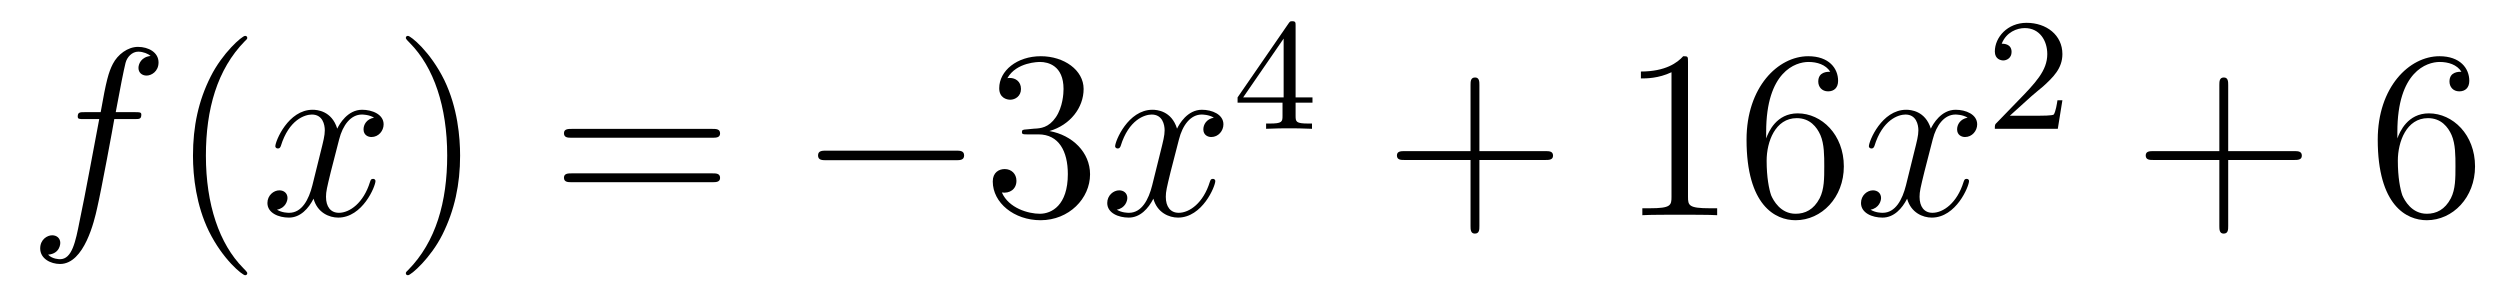 <?xml version='1.0'?>
<!-- This file was generated by dvisvgm 1.14.1 -->
<svg height='15pt' version='1.1' viewBox='0 -15 125 15' width='125pt' xmlns='http://www.w3.org/2000/svg' xmlns:xlink='http://www.w3.org/1999/xlink'>
<g id='page1'>
<g transform='matrix(1 0 0 1 -127 650)'>
<path d='M133.732 -659.046C133.971 -659.046 134.066 -659.046 134.066 -659.273C134.066 -659.392 133.971 -659.392 133.755 -659.392H132.787C133.014 -660.623 133.182 -661.472 133.277 -661.855C133.349 -662.142 133.6 -662.417 133.911 -662.417C134.162 -662.417 134.413 -662.309 134.532 -662.202C134.066 -662.154 133.923 -661.807 133.923 -661.604C133.923 -661.365 134.102 -661.221 134.329 -661.221C134.568 -661.221 134.927 -661.424 134.927 -661.879C134.927 -662.381 134.425 -662.656 133.899 -662.656C133.385 -662.656 132.883 -662.273 132.644 -661.807C132.428 -661.388 132.309 -660.958 132.034 -659.392H131.233C131.006 -659.392 130.887 -659.392 130.887 -659.177C130.887 -659.046 130.958 -659.046 131.197 -659.046H131.962C131.747 -657.934 131.257 -655.232 130.982 -653.953C130.779 -652.913 130.6 -652.04 130.002 -652.04C129.966 -652.04 129.619 -652.04 129.404 -652.267C130.014 -652.315 130.014 -652.841 130.014 -652.853C130.014 -653.092 129.834 -653.236 129.608 -653.236C129.368 -653.236 129.01 -653.032 129.01 -652.578C129.01 -652.064 129.536 -651.801 130.002 -651.801C131.221 -651.801 131.723 -653.989 131.855 -654.587C132.07 -655.507 132.656 -658.687 132.715 -659.046H133.732Z' fill-rule='evenodd'/>
<path d='M139.363 -651.335C139.363 -651.371 139.363 -651.395 139.16 -651.598C137.964 -652.806 137.295 -654.778 137.295 -657.217C137.295 -659.536 137.857 -661.532 139.243 -662.943C139.363 -663.05 139.363 -663.074 139.363 -663.11C139.363 -663.182 139.303 -663.206 139.255 -663.206C139.1 -663.206 138.12 -662.345 137.534 -661.173C136.924 -659.966 136.649 -658.687 136.649 -657.217C136.649 -656.152 136.817 -654.73 137.438 -653.451C138.143 -652.017 139.124 -651.239 139.255 -651.239C139.303 -651.239 139.363 -651.263 139.363 -651.335Z' fill-rule='evenodd'/>
<path d='M145.703 -659.117C145.32 -659.046 145.177 -658.759 145.177 -658.532C145.177 -658.245 145.404 -658.149 145.571 -658.149C145.93 -658.149 146.181 -658.46 146.181 -658.782C146.181 -659.285 145.607 -659.512 145.105 -659.512C144.376 -659.512 143.969 -658.794 143.862 -658.567C143.587 -659.464 142.845 -659.512 142.63 -659.512C141.411 -659.512 140.766 -657.946 140.766 -657.683C140.766 -657.635 140.813 -657.575 140.897 -657.575C140.993 -657.575 141.017 -657.647 141.04 -657.695C141.447 -659.022 142.248 -659.273 142.595 -659.273C143.133 -659.273 143.24 -658.771 143.24 -658.484C143.24 -658.221 143.168 -657.946 143.025 -657.372L142.619 -655.734C142.439 -655.017 142.093 -654.36 141.459 -654.36C141.399 -654.36 141.1 -654.36 140.849 -654.515C141.279 -654.599 141.375 -654.957 141.375 -655.101C141.375 -655.34 141.196 -655.483 140.969 -655.483C140.682 -655.483 140.371 -655.232 140.371 -654.85C140.371 -654.348 140.933 -654.12 141.447 -654.12C142.021 -654.12 142.427 -654.575 142.678 -655.065C142.869 -654.36 143.467 -654.12 143.91 -654.12C145.129 -654.12 145.774 -655.687 145.774 -655.949C145.774 -656.009 145.726 -656.057 145.655 -656.057C145.547 -656.057 145.535 -655.997 145.5 -655.902C145.177 -654.85 144.483 -654.36 143.946 -654.36C143.527 -654.36 143.3 -654.67 143.3 -655.16C143.3 -655.423 143.348 -655.615 143.539 -656.404L143.957 -658.029C144.137 -658.747 144.543 -659.273 145.093 -659.273C145.117 -659.273 145.452 -659.273 145.703 -659.117Z' fill-rule='evenodd'/>
<path d='M150.005 -657.217C150.005 -658.125 149.886 -659.607 149.216 -660.994C148.511 -662.428 147.531 -663.206 147.399 -663.206C147.351 -663.206 147.292 -663.182 147.292 -663.11C147.292 -663.074 147.292 -663.05 147.495 -662.847C148.69 -661.64 149.36 -659.667 149.36 -657.228C149.36 -654.909 148.798 -652.913 147.411 -651.502C147.292 -651.395 147.292 -651.371 147.292 -651.335C147.292 -651.263 147.351 -651.239 147.399 -651.239C147.554 -651.239 148.535 -652.1 149.121 -653.272C149.73 -654.491 150.005 -655.782 150.005 -657.217Z' fill-rule='evenodd'/>
<path d='M162.622 -658.113C162.789 -658.113 163.004 -658.113 163.004 -658.328C163.004 -658.555 162.801 -658.555 162.622 -658.555H155.581C155.413 -658.555 155.198 -658.555 155.198 -658.34C155.198 -658.113 155.401 -658.113 155.581 -658.113H162.622ZM162.622 -655.89C162.789 -655.89 163.004 -655.89 163.004 -656.105C163.004 -656.332 162.801 -656.332 162.622 -656.332H155.581C155.413 -656.332 155.198 -656.332 155.198 -656.117C155.198 -655.89 155.401 -655.89 155.581 -655.89H162.622Z' fill-rule='evenodd'/>
<path d='M174.788 -656.989C174.991 -656.989 175.206 -656.989 175.206 -657.228C175.206 -657.468 174.991 -657.468 174.788 -657.468H168.321C168.117 -657.468 167.902 -657.468 167.902 -657.228C167.902 -656.989 168.117 -656.989 168.321 -656.989H174.788Z' fill-rule='evenodd'/>
<path d='M178.348 -658.532C178.144 -658.52 178.097 -658.507 178.097 -658.4C178.097 -658.281 178.157 -658.281 178.372 -658.281H178.922C179.937 -658.281 180.392 -657.444 180.392 -656.296C180.392 -654.73 179.579 -654.312 178.993 -654.312C178.419 -654.312 177.439 -654.587 177.093 -655.376C177.475 -655.316 177.822 -655.531 177.822 -655.961C177.822 -656.308 177.571 -656.547 177.236 -656.547C176.949 -656.547 176.638 -656.38 176.638 -655.926C176.638 -654.862 177.702 -653.989 179.029 -653.989C180.452 -653.989 181.503 -655.077 181.503 -656.284C181.503 -657.384 180.619 -658.245 179.471 -658.448C180.511 -658.747 181.181 -659.619 181.181 -660.552C181.181 -661.496 180.201 -662.189 179.041 -662.189C177.846 -662.189 176.961 -661.46 176.961 -660.588C176.961 -660.109 177.332 -660.014 177.511 -660.014C177.762 -660.014 178.049 -660.193 178.049 -660.552C178.049 -660.934 177.762 -661.102 177.499 -661.102C177.427 -661.102 177.403 -661.102 177.368 -661.09C177.822 -661.902 178.945 -661.902 179.005 -661.902C179.4 -661.902 180.177 -661.723 180.177 -660.552C180.177 -660.325 180.141 -659.655 179.794 -659.141C179.436 -658.615 179.029 -658.579 178.706 -658.567L178.348 -658.532Z' fill-rule='evenodd'/>
<path d='M187.693 -659.117C187.311 -659.046 187.167 -658.759 187.167 -658.532C187.167 -658.245 187.395 -658.149 187.562 -658.149C187.92 -658.149 188.171 -658.46 188.171 -658.782C188.171 -659.285 187.598 -659.512 187.095 -659.512C186.366 -659.512 185.96 -658.794 185.852 -658.567C185.577 -659.464 184.836 -659.512 184.621 -659.512C183.402 -659.512 182.756 -657.946 182.756 -657.683C182.756 -657.635 182.804 -657.575 182.888 -657.575C182.983 -657.575 183.007 -657.647 183.031 -657.695C183.438 -659.022 184.239 -659.273 184.585 -659.273C185.123 -659.273 185.231 -658.771 185.231 -658.484C185.231 -658.221 185.159 -657.946 185.016 -657.372L184.609 -655.734C184.43 -655.017 184.083 -654.36 183.45 -654.36C183.39 -654.36 183.091 -654.36 182.84 -654.515C183.27 -654.599 183.366 -654.957 183.366 -655.101C183.366 -655.34 183.187 -655.483 182.96 -655.483C182.673 -655.483 182.362 -655.232 182.362 -654.85C182.362 -654.348 182.924 -654.12 183.438 -654.12C184.011 -654.12 184.418 -654.575 184.669 -655.065C184.86 -654.36 185.458 -654.12 185.9 -654.12C187.119 -654.12 187.765 -655.687 187.765 -655.949C187.765 -656.009 187.717 -656.057 187.645 -656.057C187.538 -656.057 187.526 -655.997 187.49 -655.902C187.167 -654.85 186.474 -654.36 185.936 -654.36C185.518 -654.36 185.29 -654.67 185.29 -655.16C185.29 -655.423 185.338 -655.615 185.529 -656.404L185.948 -658.029C186.127 -658.747 186.534 -659.273 187.084 -659.273C187.108 -659.273 187.442 -659.273 187.693 -659.117Z' fill-rule='evenodd'/>
<path d='M191.78 -663.716C191.78 -663.875 191.78 -663.939 191.612 -663.939C191.509 -663.939 191.501 -663.931 191.421 -663.819L188.879 -660.13V-659.867H191.126V-659.205C191.126 -658.911 191.102 -658.823 190.489 -658.823H190.305V-658.56C190.983 -658.584 190.999 -658.584 191.453 -658.584S191.923 -658.584 192.6 -658.56V-658.823H192.416C191.803 -658.823 191.78 -658.911 191.78 -659.205V-659.867H192.624V-660.13H191.78V-663.716ZM191.182 -663.07V-660.13H189.158L191.182 -663.07Z' fill-rule='evenodd'/>
<path d='M200.97 -657.001H204.269C204.437 -657.001 204.652 -657.001 204.652 -657.217C204.652 -657.444 204.449 -657.444 204.269 -657.444H200.97V-660.743C200.97 -660.91 200.97 -661.126 200.754 -661.126C200.527 -661.126 200.527 -660.922 200.527 -660.743V-657.444H197.228C197.06 -657.444 196.846 -657.444 196.846 -657.228C196.846 -657.001 197.048 -657.001 197.228 -657.001H200.527V-653.702C200.527 -653.535 200.527 -653.32 200.742 -653.32C200.97 -653.32 200.97 -653.523 200.97 -653.702V-657.001Z' fill-rule='evenodd'/>
<path d='M211.4 -661.902C211.4 -662.178 211.4 -662.189 211.16 -662.189C210.874 -661.867 210.276 -661.424 209.045 -661.424V-661.078C209.32 -661.078 209.917 -661.078 210.575 -661.388V-655.16C210.575 -654.73 210.539 -654.587 209.488 -654.587H209.117V-654.24C209.44 -654.264 210.599 -654.264 210.994 -654.264S212.536 -654.264 212.858 -654.24V-654.587H212.488C211.436 -654.587 211.4 -654.73 211.4 -655.16V-661.902ZM215.308 -658.4C215.308 -661.424 216.778 -661.902 217.423 -661.902C217.854 -661.902 218.284 -661.771 218.512 -661.413C218.368 -661.413 217.913 -661.413 217.913 -660.922C217.913 -660.659 218.093 -660.432 218.404 -660.432C218.702 -660.432 218.905 -660.612 218.905 -660.958C218.905 -661.58 218.452 -662.189 217.411 -662.189C215.905 -662.189 214.327 -660.648 214.327 -658.017C214.327 -654.73 215.762 -653.989 216.778 -653.989C218.081 -653.989 219.192 -655.125 219.192 -656.679C219.192 -658.268 218.081 -659.332 216.886 -659.332C215.821 -659.332 215.428 -658.412 215.308 -658.077V-658.4ZM216.778 -654.312C216.025 -654.312 215.666 -654.981 215.558 -655.232C215.45 -655.543 215.332 -656.129 215.332 -656.966C215.332 -657.91 215.762 -659.093 216.838 -659.093C217.495 -659.093 217.842 -658.651 218.021 -658.245C218.213 -657.802 218.213 -657.205 218.213 -656.691C218.213 -656.081 218.213 -655.543 217.985 -655.089C217.686 -654.515 217.256 -654.312 216.778 -654.312Z' fill-rule='evenodd'/>
<path d='M225.382 -659.117C224.999 -659.046 224.855 -658.759 224.855 -658.532C224.855 -658.245 225.083 -658.149 225.25 -658.149C225.608 -658.149 225.859 -658.46 225.859 -658.782C225.859 -659.285 225.286 -659.512 224.784 -659.512C224.054 -659.512 223.648 -658.794 223.541 -658.567C223.265 -659.464 222.524 -659.512 222.31 -659.512C221.089 -659.512 220.444 -657.946 220.444 -657.683C220.444 -657.635 220.492 -657.575 220.576 -657.575C220.672 -657.575 220.696 -657.647 220.72 -657.695C221.125 -659.022 221.927 -659.273 222.274 -659.273C222.811 -659.273 222.919 -658.771 222.919 -658.484C222.919 -658.221 222.847 -657.946 222.703 -657.372L222.298 -655.734C222.118 -655.017 221.771 -654.36 221.137 -654.36C221.078 -654.36 220.78 -654.36 220.528 -654.515C220.958 -654.599 221.053 -654.957 221.053 -655.101C221.053 -655.34 220.874 -655.483 220.648 -655.483C220.361 -655.483 220.05 -655.232 220.05 -654.85C220.05 -654.348 220.612 -654.12 221.125 -654.12C221.699 -654.12 222.106 -654.575 222.356 -655.065C222.548 -654.36 223.146 -654.12 223.588 -654.12C224.808 -654.12 225.452 -655.687 225.452 -655.949C225.452 -656.009 225.406 -656.057 225.334 -656.057C225.226 -656.057 225.214 -655.997 225.178 -655.902C224.855 -654.85 224.162 -654.36 223.624 -654.36C223.206 -654.36 222.978 -654.67 222.978 -655.16C222.978 -655.423 223.026 -655.615 223.218 -656.404L223.636 -658.029C223.816 -658.747 224.221 -659.273 224.772 -659.273C224.796 -659.273 225.131 -659.273 225.382 -659.117Z' fill-rule='evenodd'/>
<path d='M228.568 -660.186C228.695 -660.305 229.03 -660.568 229.157 -660.68C229.651 -661.134 230.12 -661.572 230.12 -662.297C230.12 -663.245 229.324 -663.859 228.328 -663.859C227.372 -663.859 226.742 -663.134 226.742 -662.425C226.742 -662.034 227.053 -661.978 227.165 -661.978C227.332 -661.978 227.579 -662.098 227.579 -662.401C227.579 -662.815 227.18 -662.815 227.086 -662.815C227.316 -663.397 227.85 -663.596 228.24 -663.596C228.982 -663.596 229.364 -662.967 229.364 -662.297C229.364 -661.468 228.782 -660.863 227.842 -659.899L226.838 -658.863C226.742 -658.775 226.742 -658.759 226.742 -658.56H229.89L230.12 -659.986H229.873C229.85 -659.827 229.787 -659.428 229.691 -659.277C229.643 -659.213 229.037 -659.213 228.91 -659.213H227.491L228.568 -660.186Z' fill-rule='evenodd'/>
<path d='M238.41 -657.001H241.709C241.877 -657.001 242.092 -657.001 242.092 -657.217C242.092 -657.444 241.889 -657.444 241.709 -657.444H238.41V-660.743C238.41 -660.91 238.41 -661.126 238.194 -661.126C237.967 -661.126 237.967 -660.922 237.967 -660.743V-657.444H234.668C234.5 -657.444 234.286 -657.444 234.286 -657.228C234.286 -657.001 234.488 -657.001 234.668 -657.001H237.967V-653.702C237.967 -653.535 237.967 -653.32 238.182 -653.32C238.41 -653.32 238.41 -653.523 238.41 -653.702V-657.001Z' fill-rule='evenodd'/>
<path d='M246.868 -658.4C246.868 -661.424 248.338 -661.902 248.983 -661.902C249.414 -661.902 249.844 -661.771 250.072 -661.413C249.928 -661.413 249.474 -661.413 249.474 -660.922C249.474 -660.659 249.653 -660.432 249.964 -660.432C250.262 -660.432 250.465 -660.612 250.465 -660.958C250.465 -661.58 250.012 -662.189 248.971 -662.189C247.465 -662.189 245.887 -660.648 245.887 -658.017C245.887 -654.73 247.322 -653.989 248.338 -653.989C249.641 -653.989 250.752 -655.125 250.752 -656.679C250.752 -658.268 249.641 -659.332 248.446 -659.332C247.381 -659.332 246.988 -658.412 246.868 -658.077V-658.4ZM248.338 -654.312C247.585 -654.312 247.226 -654.981 247.118 -655.232C247.01 -655.543 246.892 -656.129 246.892 -656.966C246.892 -657.91 247.322 -659.093 248.398 -659.093C249.055 -659.093 249.402 -658.651 249.581 -658.245C249.773 -657.802 249.773 -657.205 249.773 -656.691C249.773 -656.081 249.773 -655.543 249.545 -655.089C249.246 -654.515 248.816 -654.312 248.338 -654.312Z' fill-rule='evenodd'/>
</g>
</g>
</svg>
